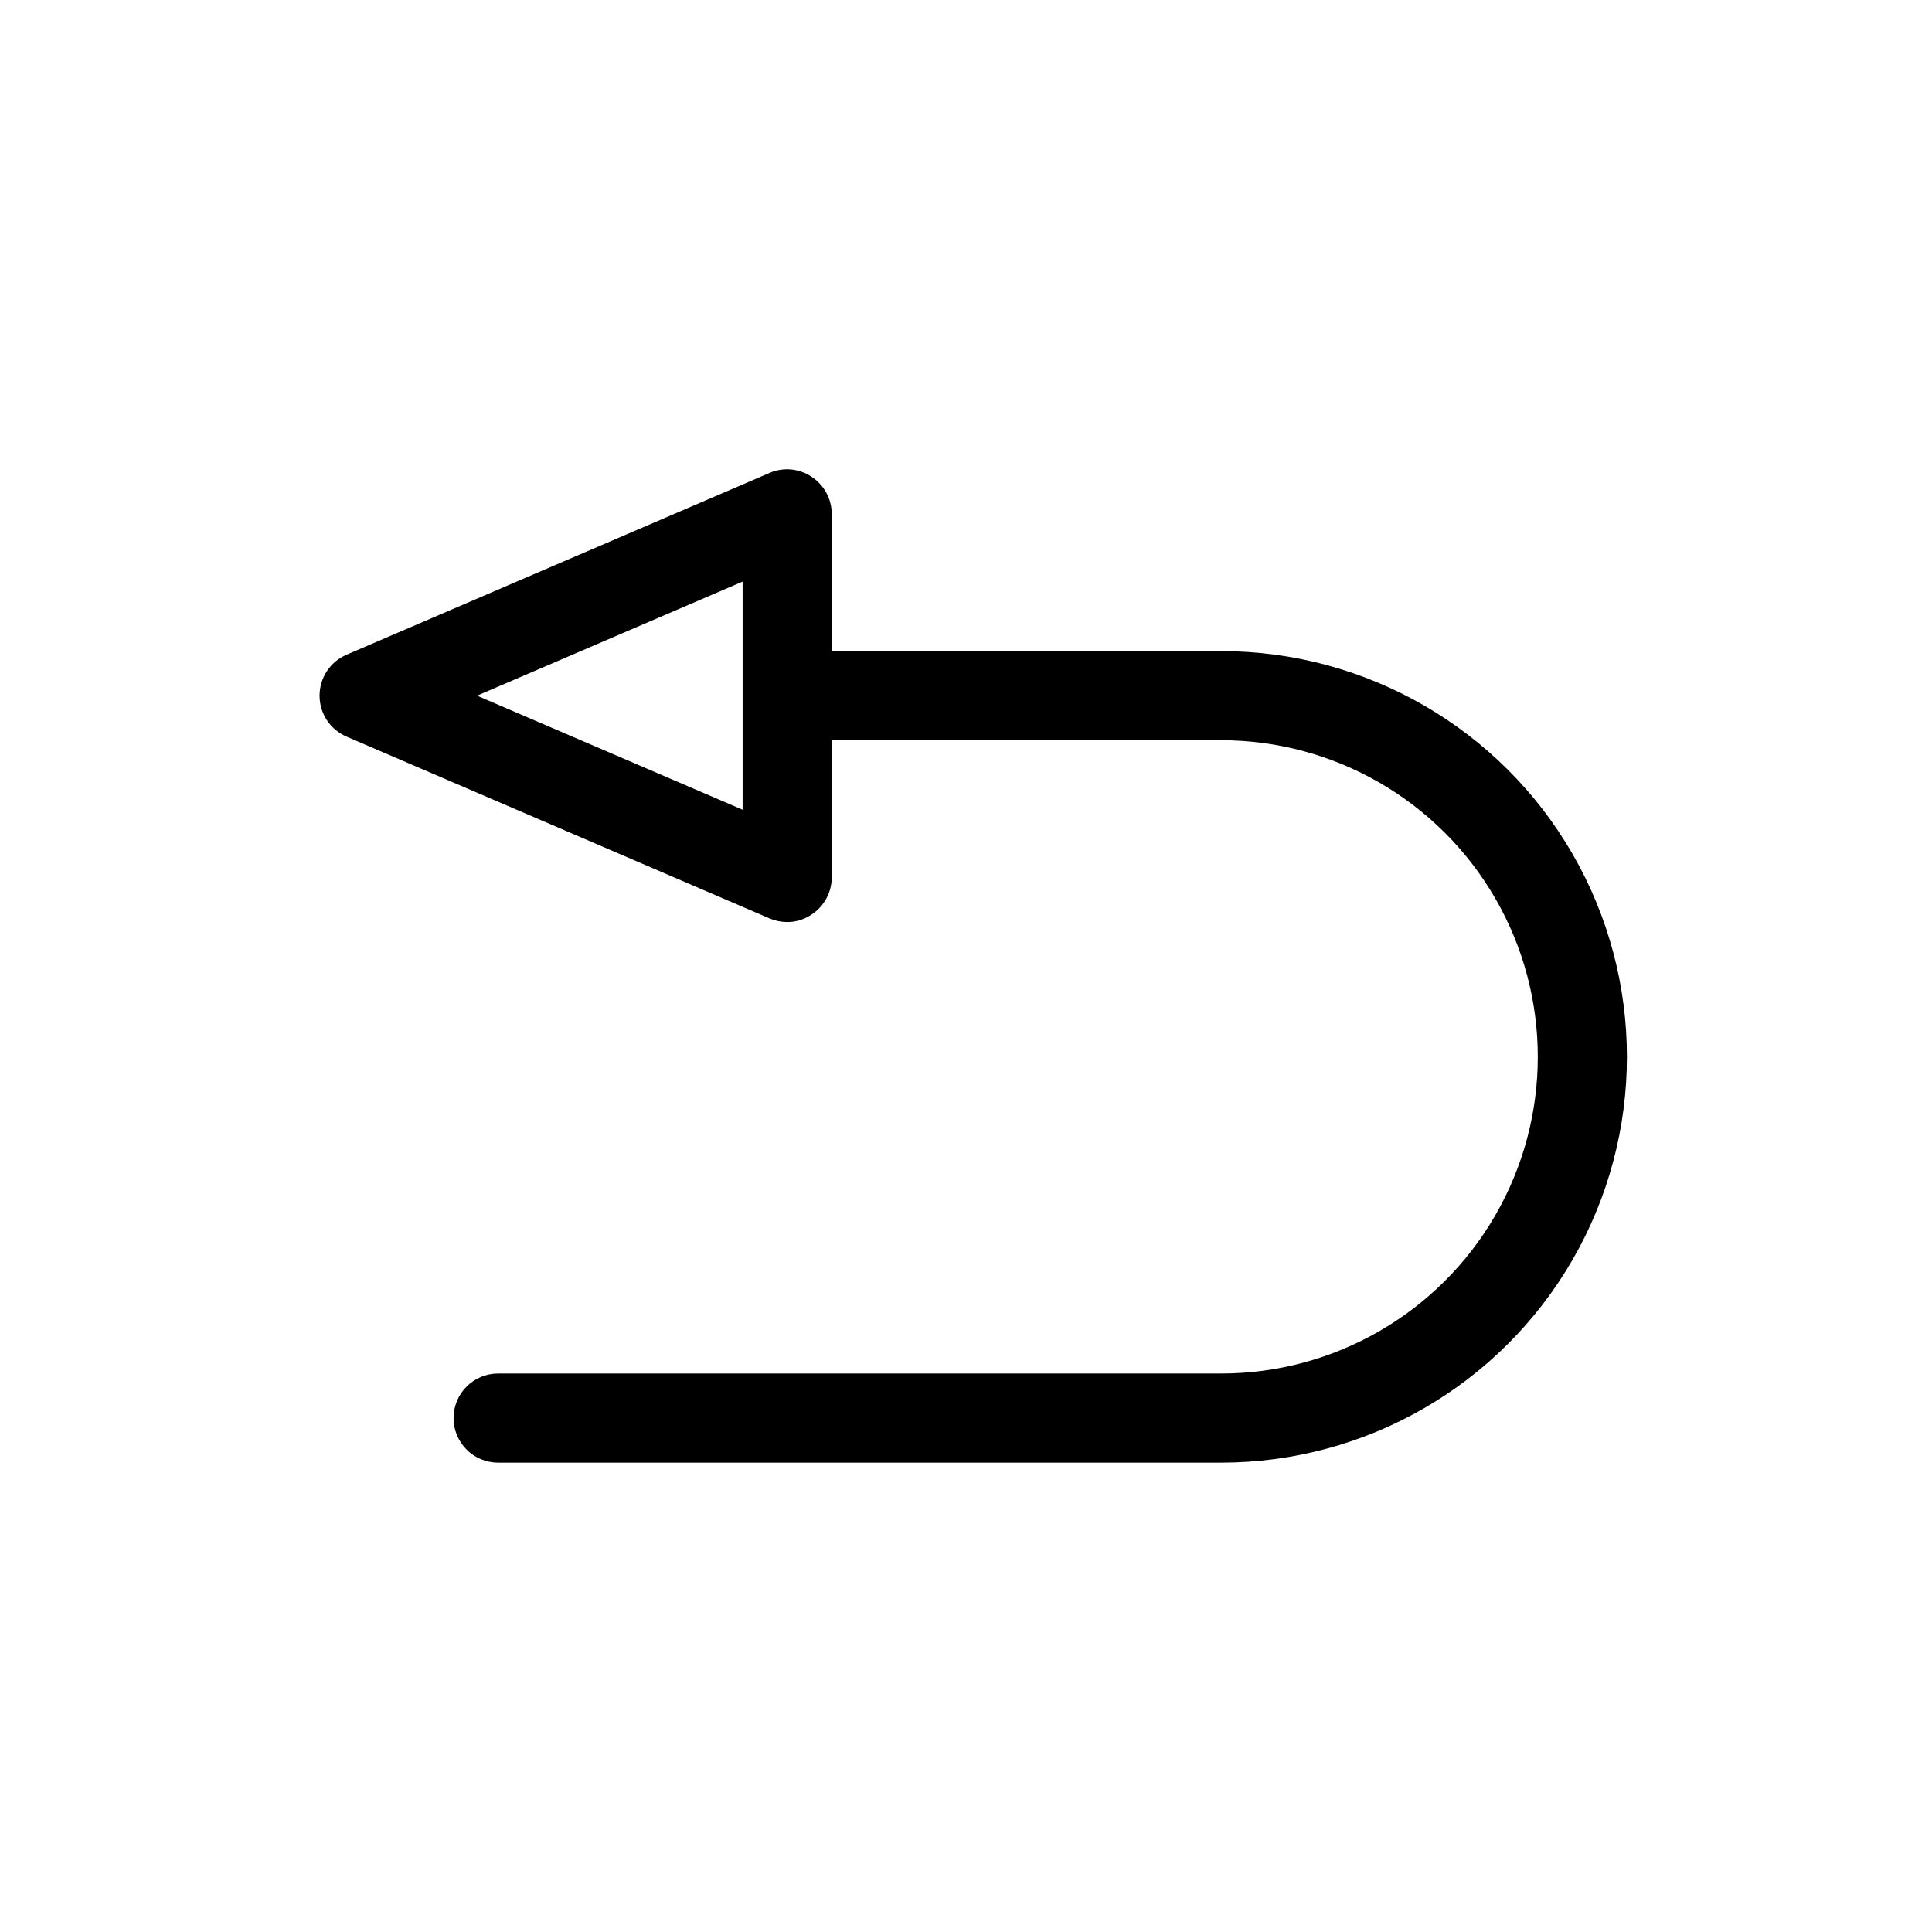 <?xml version="1.0" encoding="UTF-8"?>
<!-- Uploaded to: ICON Repo, www.iconrepo.com, Generator: ICON Repo Mixer Tools -->
<svg fill="#000000" width="800px" height="800px" version="1.1" viewBox="144 144 512 512" xmlns="http://www.w3.org/2000/svg">
 <path d="m467.62 316.55h-103.2v-36.367c-0.016-3.973-2.027-7.672-5.356-9.84-3.285-2.207-7.465-2.59-11.098-1.023l-112.1 48.176c-4.356 1.855-7.18 6.129-7.18 10.863s2.824 9.008 7.18 10.863l112.1 48.176c1.469 0.621 3.047 0.945 4.644 0.945 2.301 0.016 4.551-0.672 6.453-1.969 3.375-2.199 5.391-5.969 5.356-9.996v-36.211h103.2c29.977 0 57.68 15.992 72.672 41.957 14.988 25.965 14.988 57.953 0 83.914-14.992 25.965-42.695 41.961-72.672 41.961h-191.61c-6.523 0-11.809 5.285-11.809 11.809 0 6.519 5.285 11.805 11.809 11.805h191.61c38.414 0 73.914-20.492 93.125-53.766 19.207-33.27 19.207-74.262 0-107.53-19.211-33.27-54.711-53.766-93.125-53.766zm-126.82 42.035-70.375-30.227 70.375-30.23z"/>
</svg>